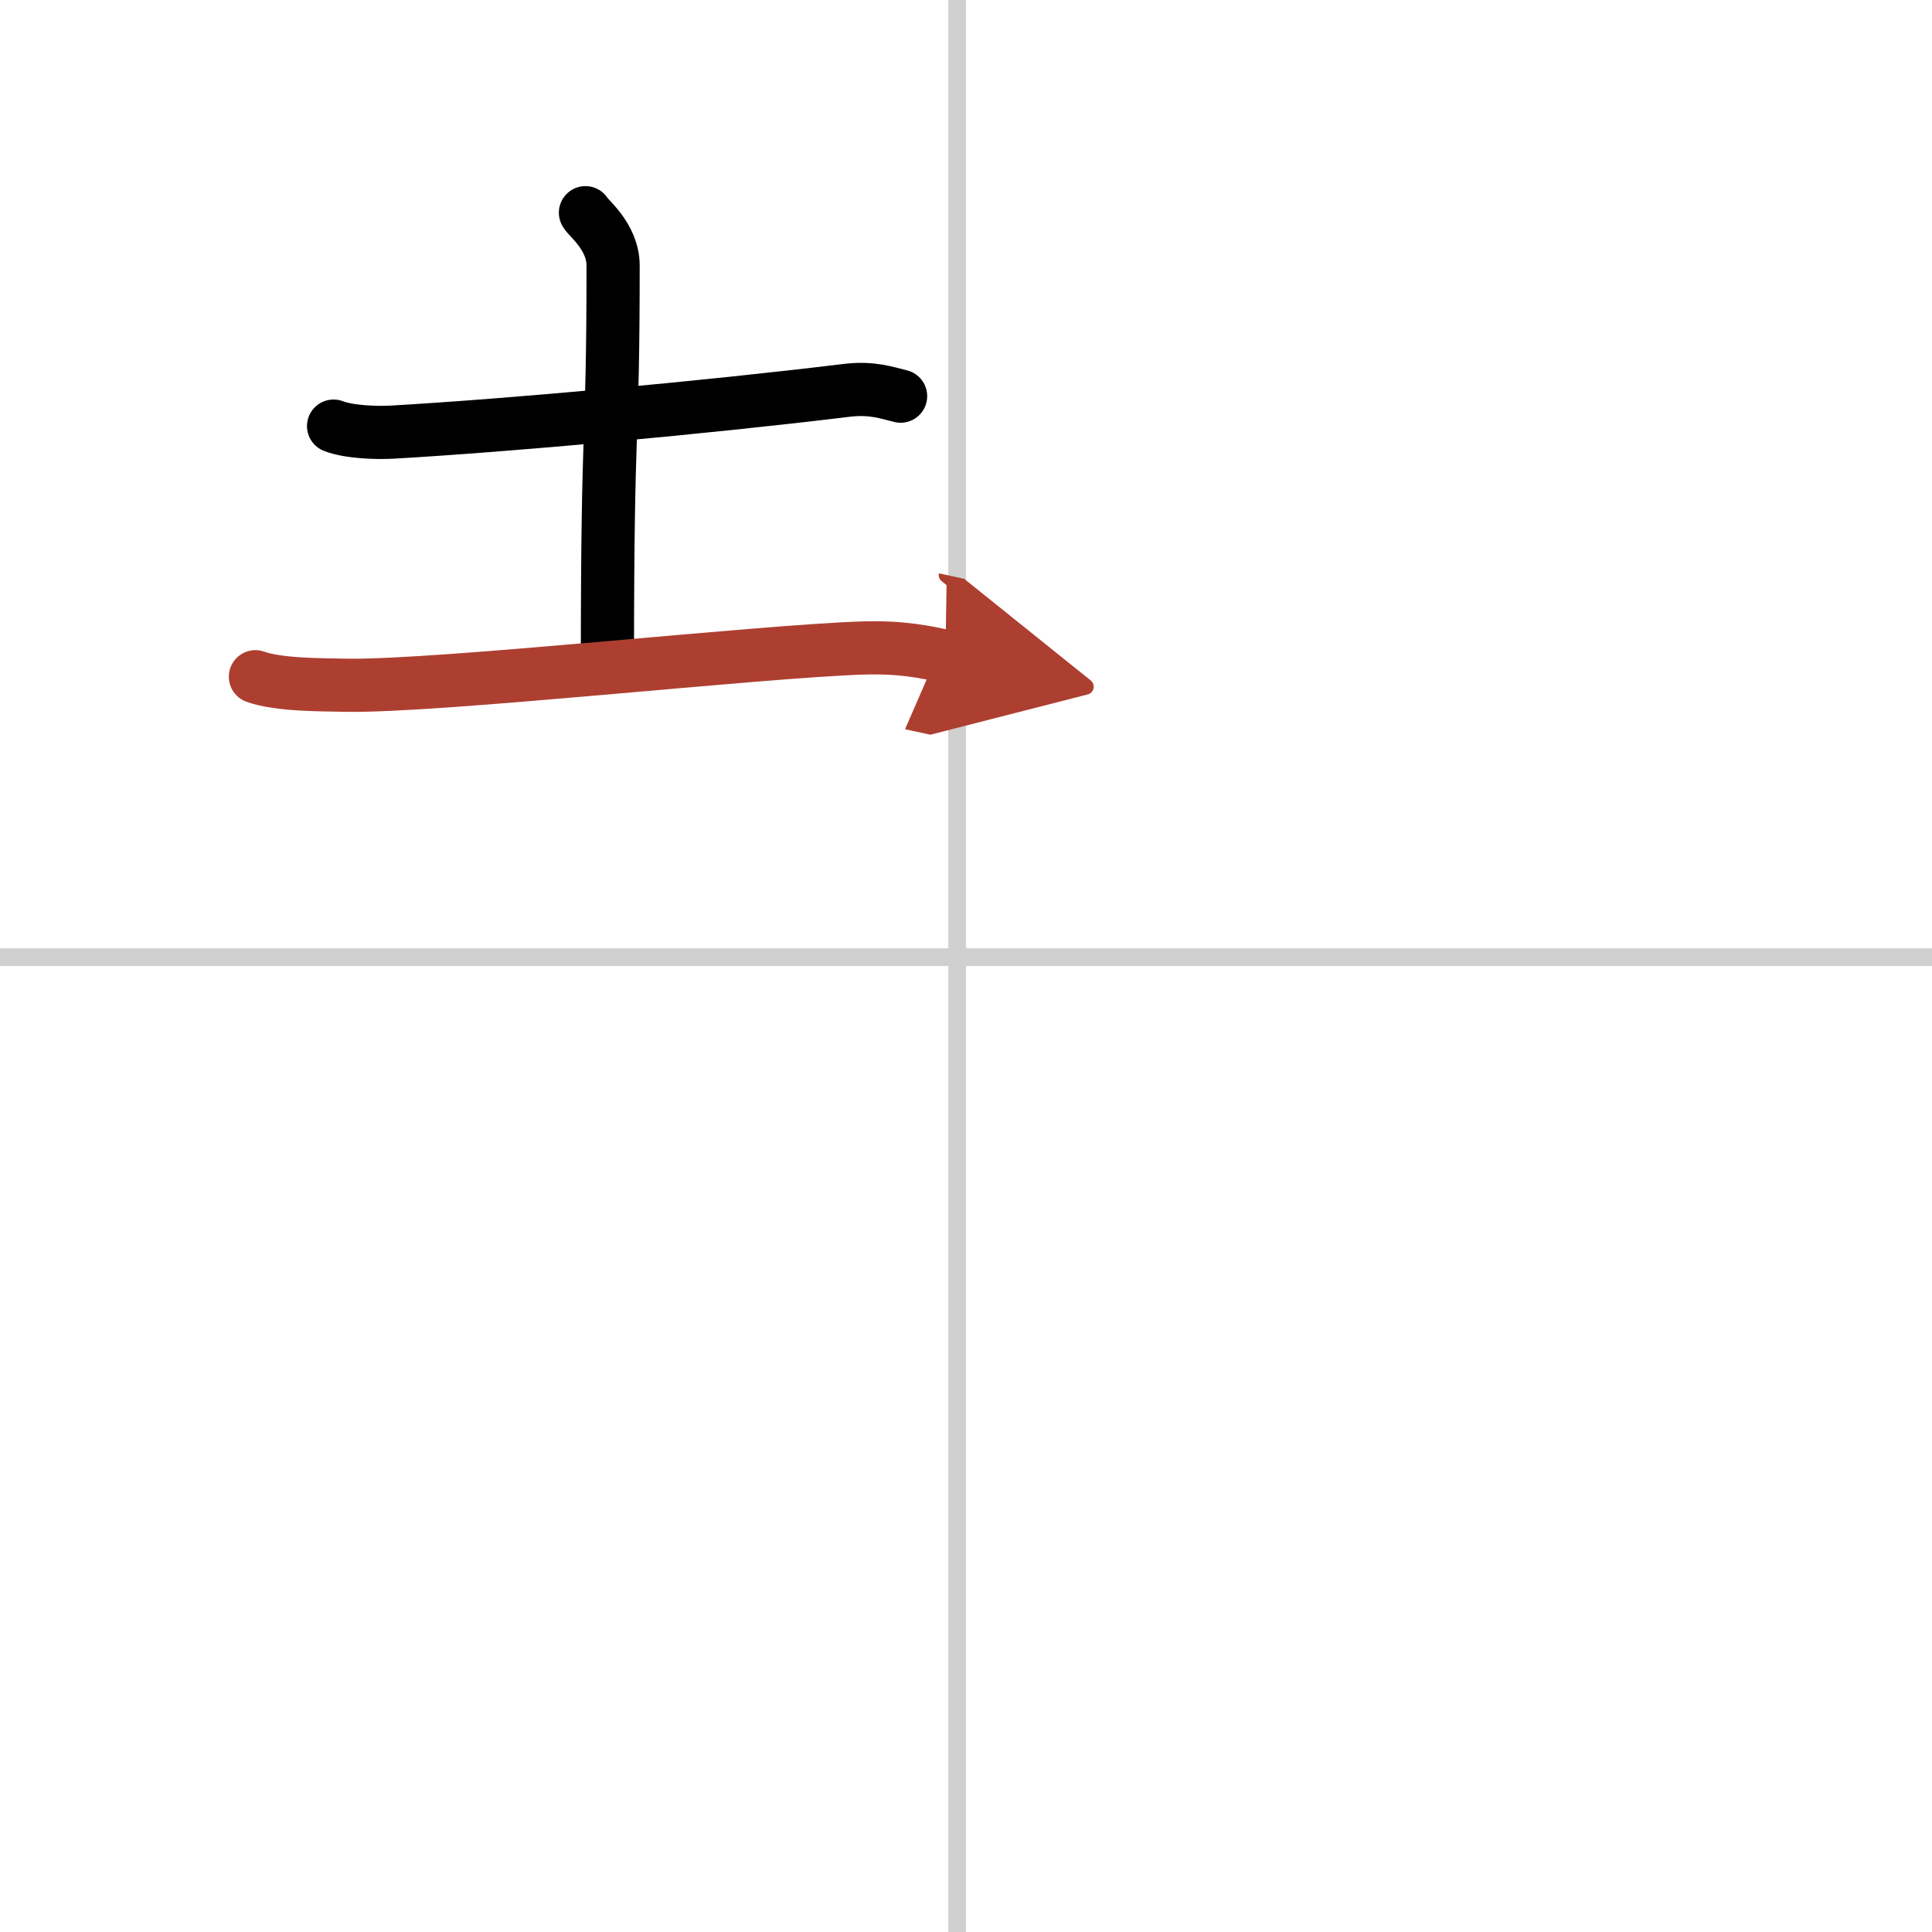 <svg width="400" height="400" viewBox="0 0 109 109" xmlns="http://www.w3.org/2000/svg"><defs><marker id="a" markerWidth="4" orient="auto" refX="1" refY="5" viewBox="0 0 10 10"><polyline points="0 0 10 5 0 10 1 5" fill="#ad3f31" stroke="#ad3f31"/></marker></defs><g fill="none" stroke="#000" stroke-linecap="round" stroke-linejoin="round" stroke-width="3"><rect width="100%" height="100%" fill="#fff" stroke="#fff"/><line x1="54" x2="54" y2="109" stroke="#d0d0d0" stroke-width="1"/><line x2="109" y1="54" y2="54" stroke="#d0d0d0" stroke-width="1"/><path d="M18.82,24.04c0.86,0.34,2.45,0.39,3.31,0.34C28.75,24,39.75,23,47.79,22.02c1.43-0.17,2.3,0.16,3.02,0.33"/><path d="m33.03 12c0.11 0.26 1.56 1.34 1.56 2.98 0 10.56-0.32 8.15-0.32 22.12"/><path d="m14.41 38.18c1.34 0.48 3.79 0.45 5.13 0.48 5.21 0.09 23.21-1.91 29.12-2.1 2.23-0.07 3.57 0.23 4.68 0.47" marker-end="url(#a)" stroke="#ad3f31"/></g></svg>
